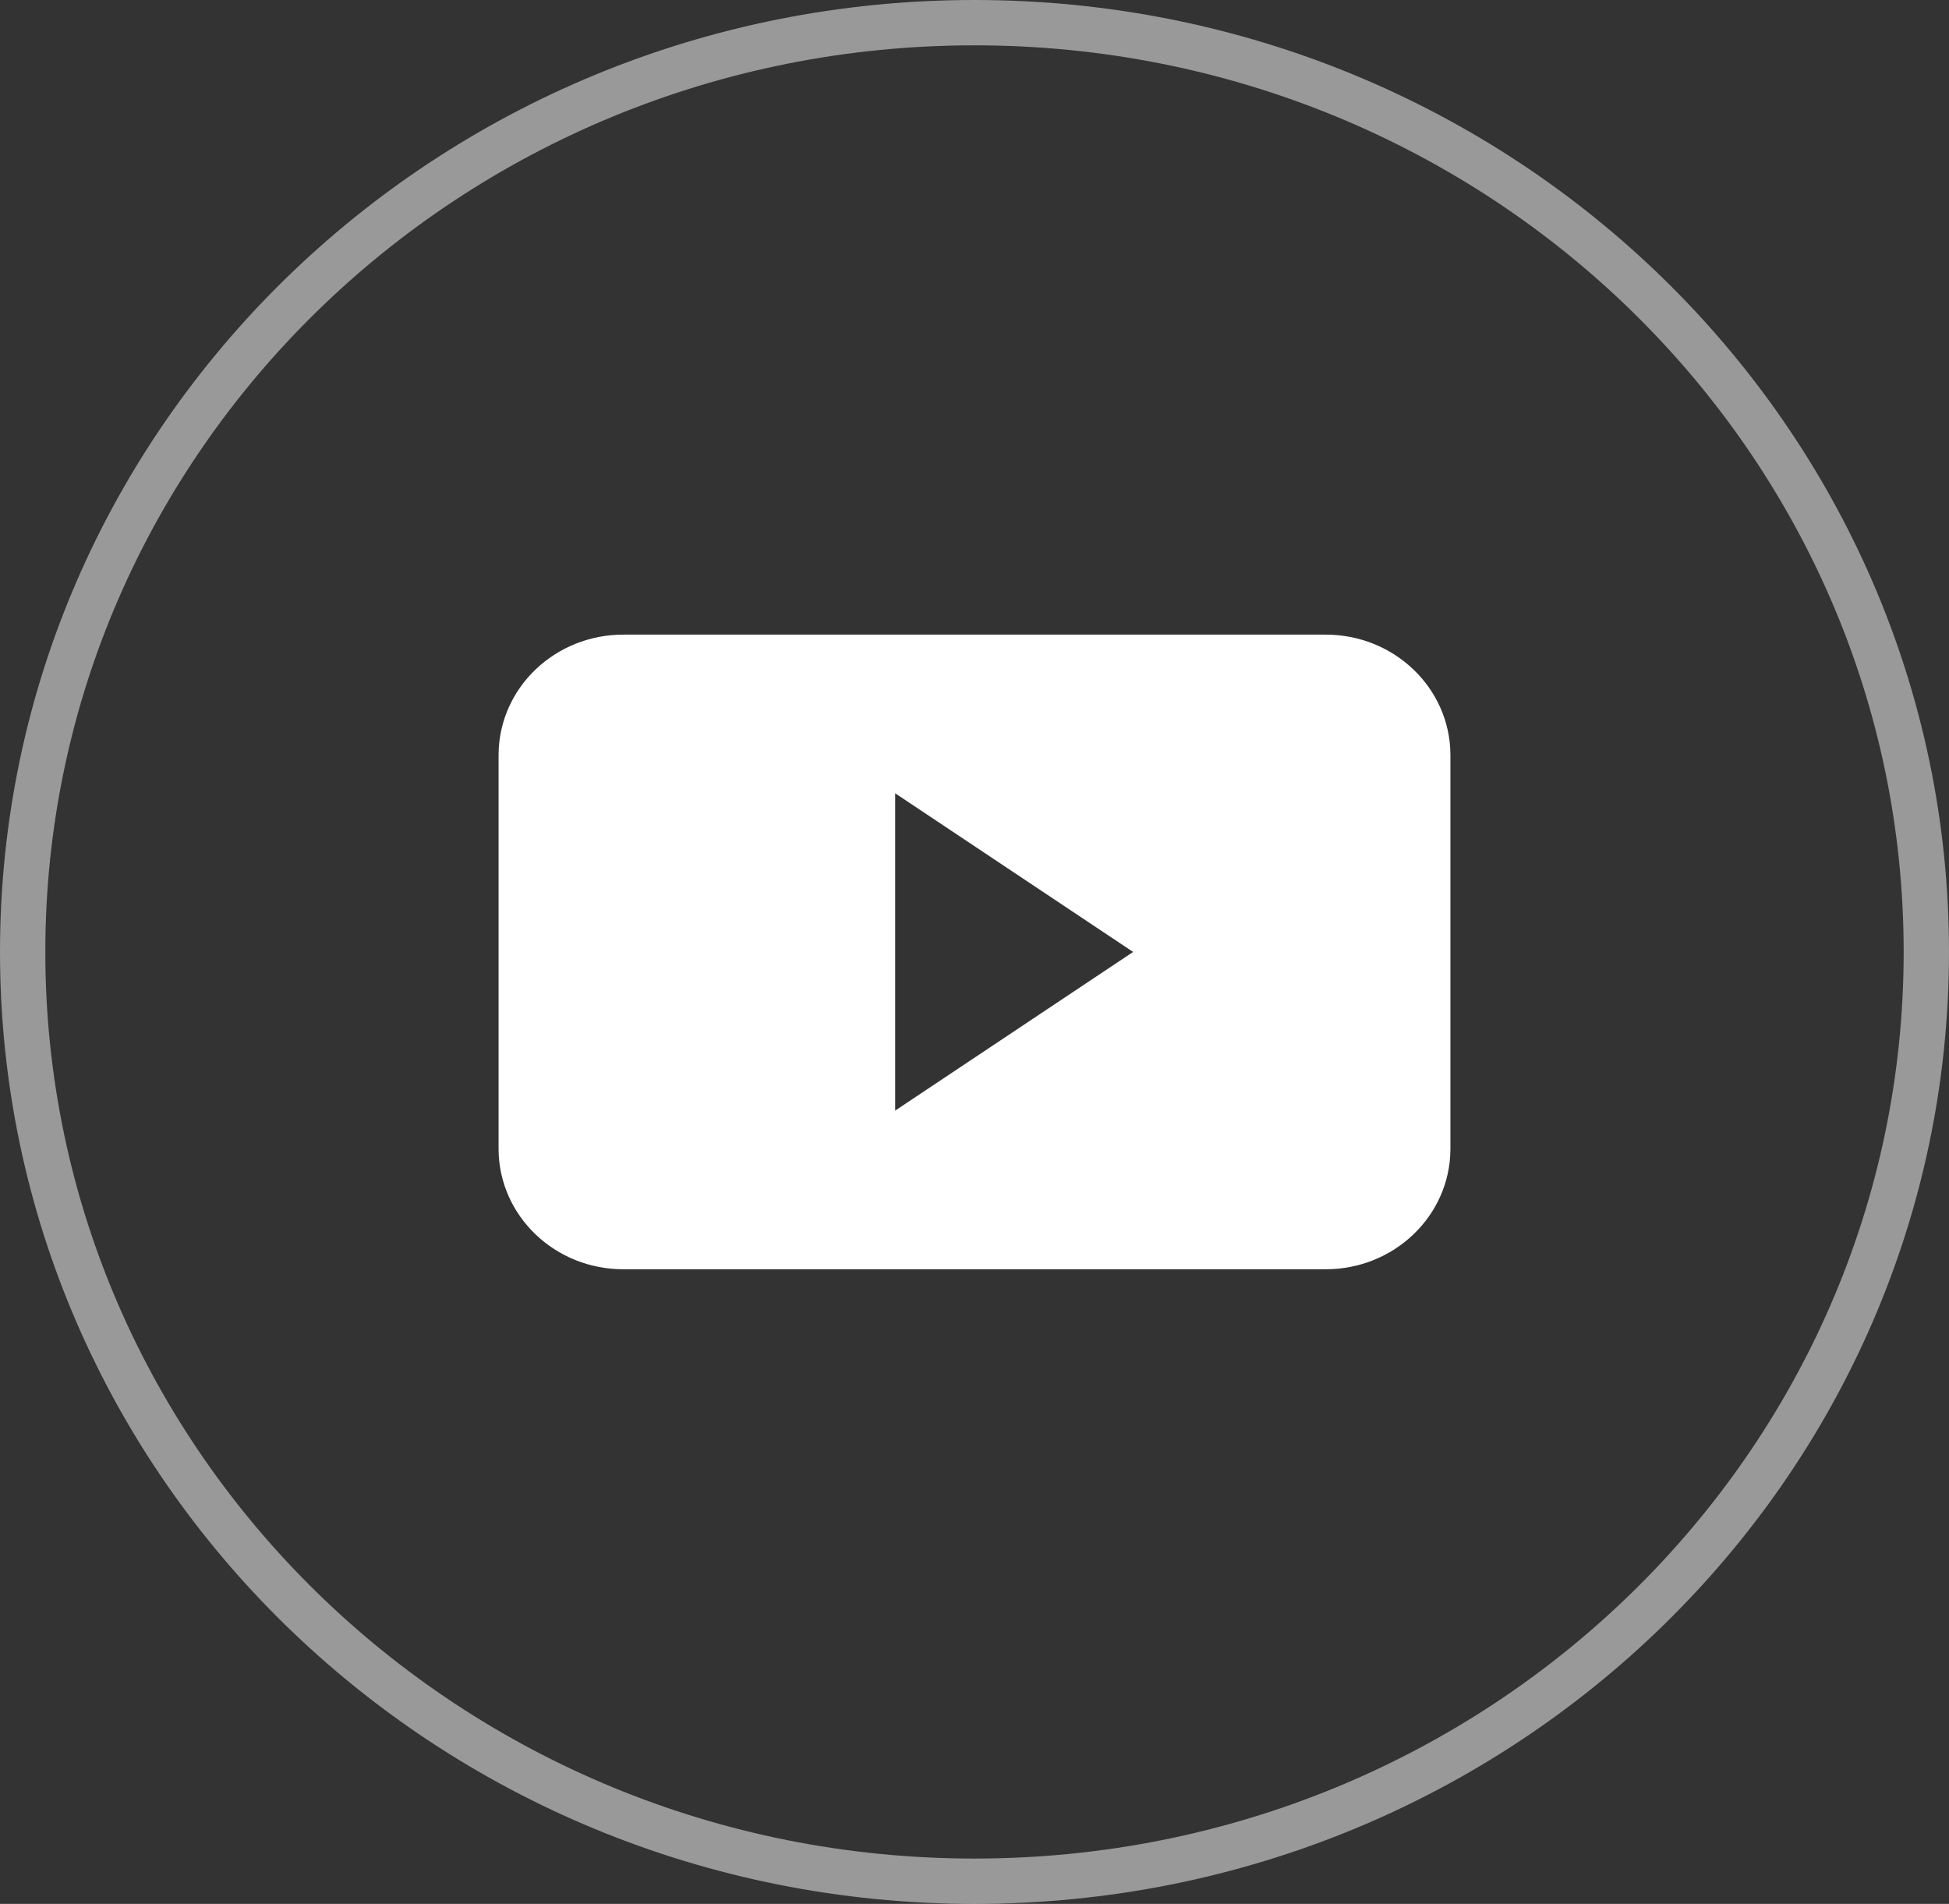 <?xml version="1.0" encoding="UTF-8"?> <svg xmlns="http://www.w3.org/2000/svg" width="43" height="42" viewBox="0 0 43 42" fill="none"><rect x="0" y="0" width="43" height="42" fill="#333333" stroke="none"/> <path fill-rule="evenodd" clip-rule="evenodd" d="M13.766 14C12.249 13.992 11.012 15.173 11 16.639V25.361C11.012 26.827 12.249 28.008 13.766 28H29.234C30.751 28.008 31.988 26.827 32 25.361V16.639C31.988 15.173 30.751 13.992 29.234 14H13.766ZM19.75 24.5V17.5L25 21L19.75 24.5Z" fill="white"></path> <path opacity="0.5" d="M42.5 21C42.5 32.311 33.109 41.5 21.5 41.5C9.891 41.5 0.5 32.311 0.5 21C0.5 9.689 9.891 0.5 21.5 0.5C33.109 0.5 42.5 9.689 42.5 21Z" stroke="white"></path> </svg> 